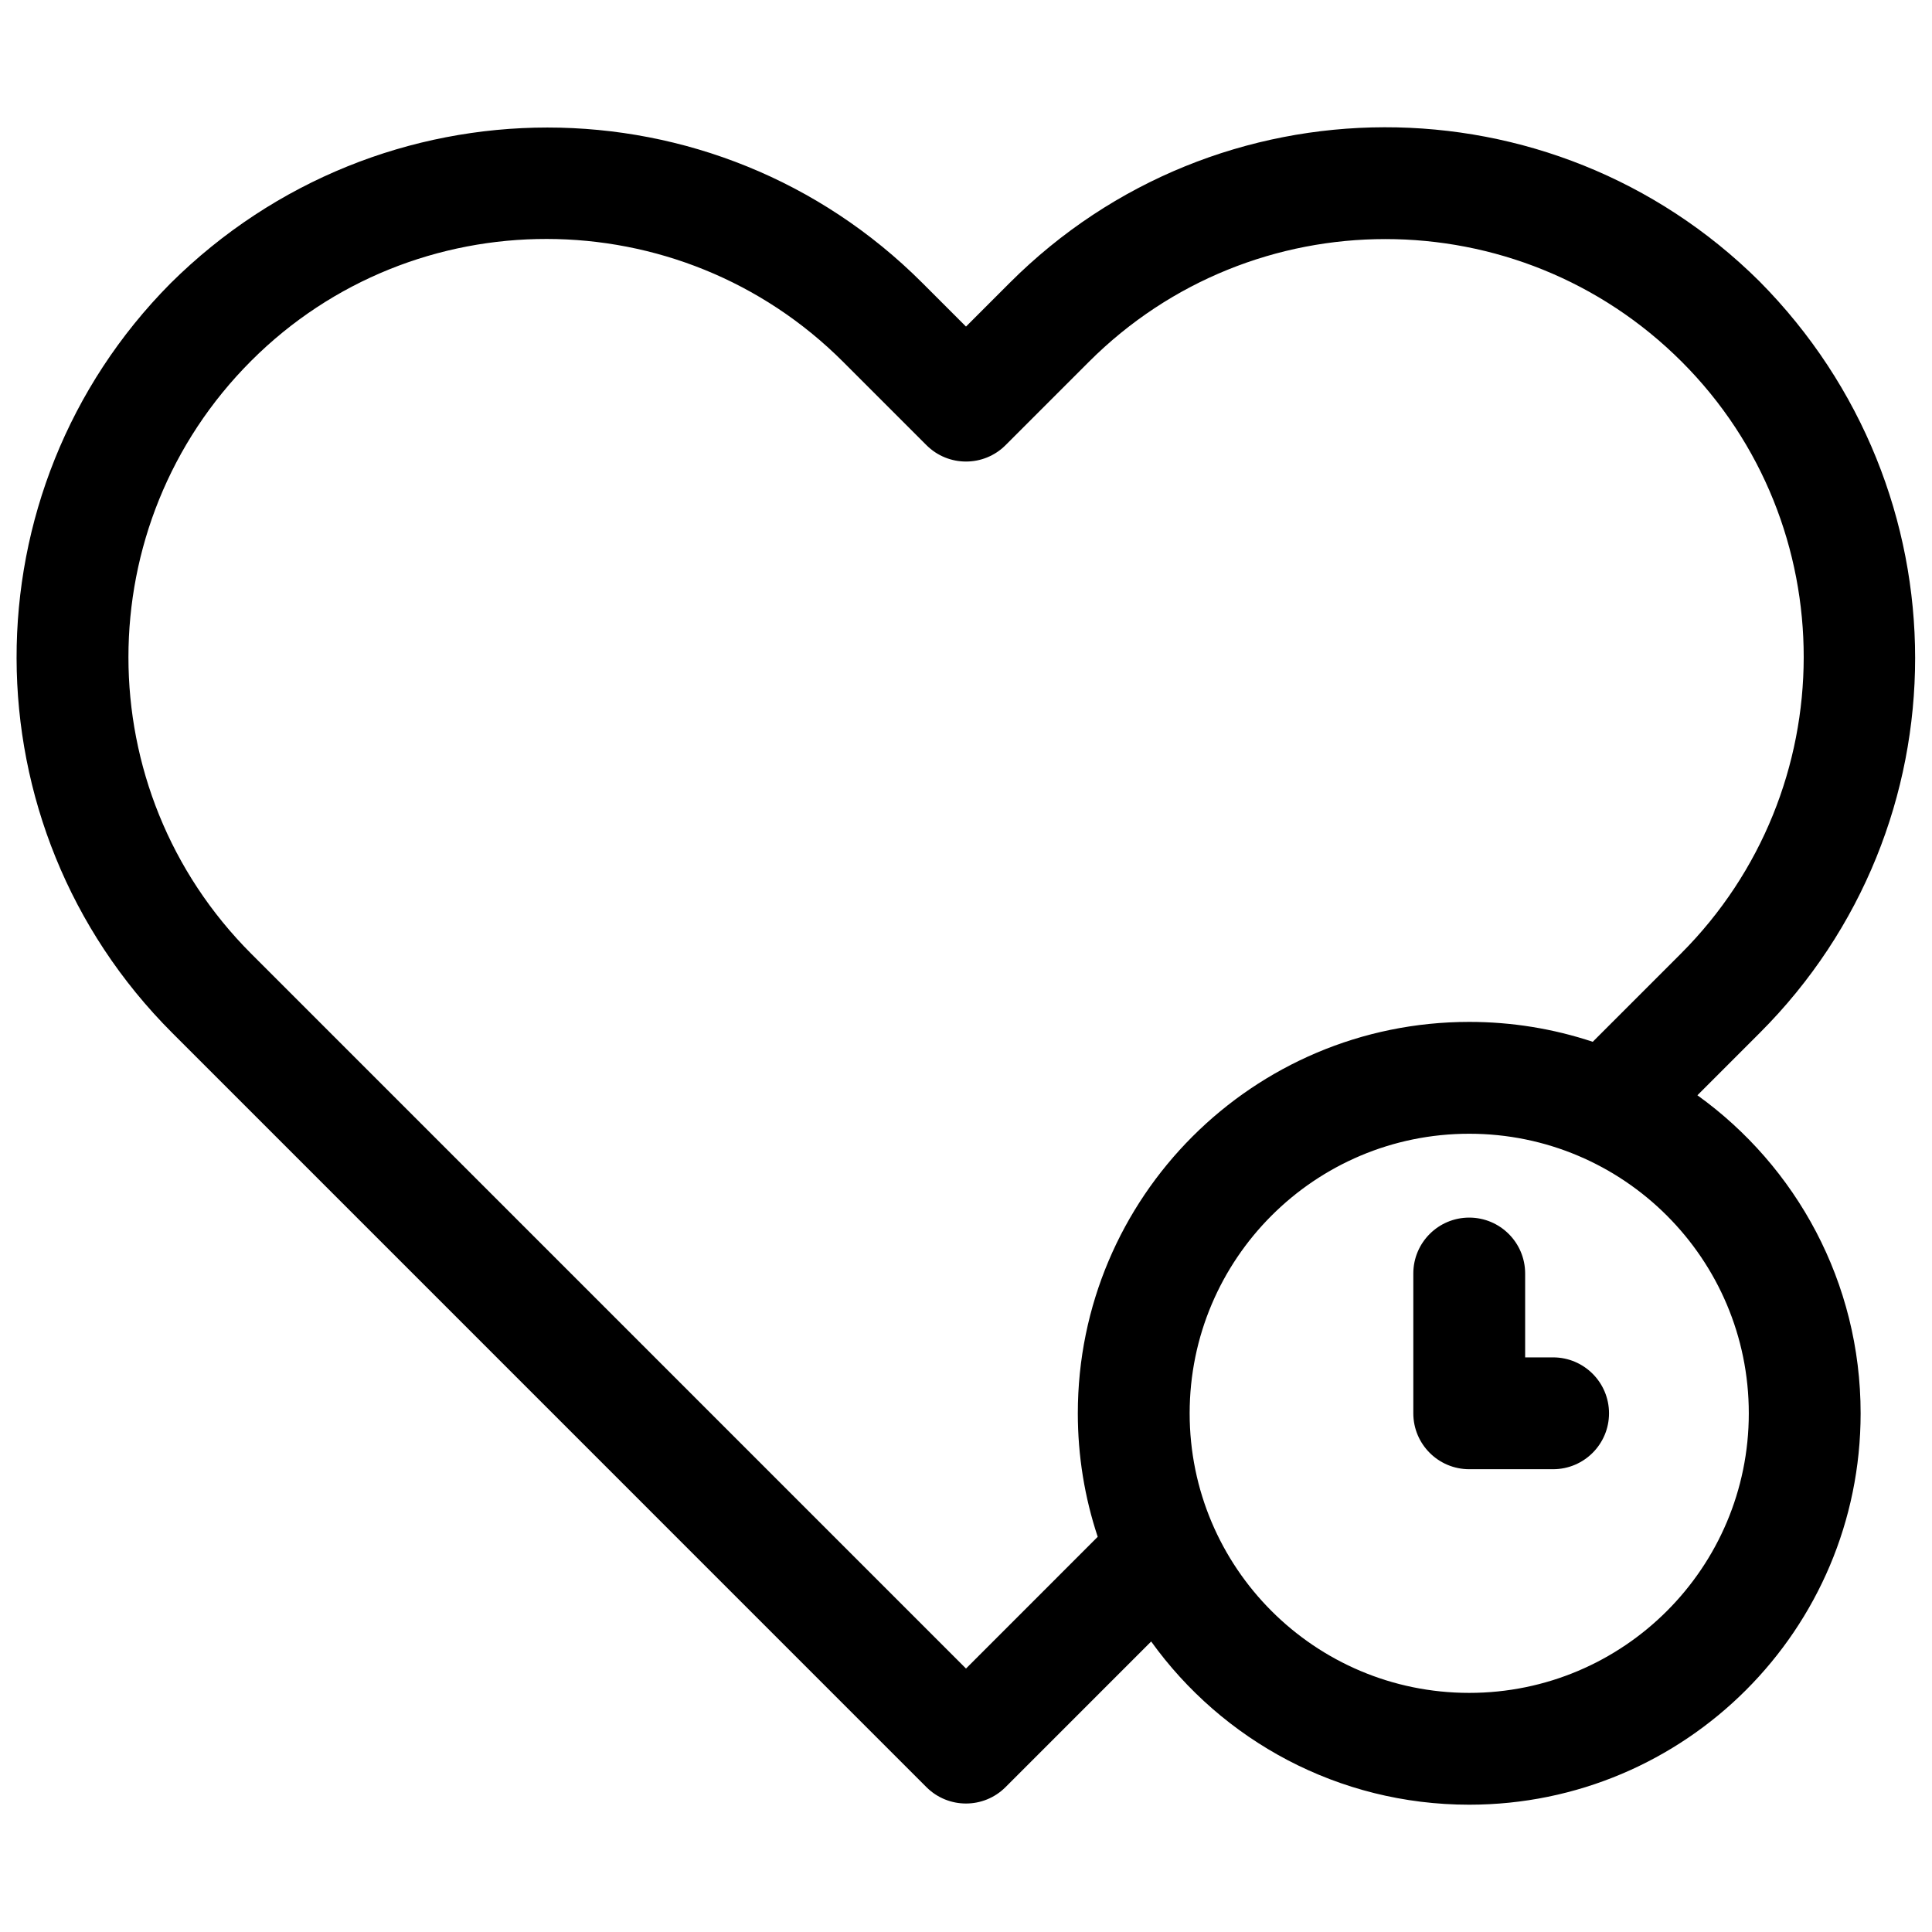 <?xml version="1.0" encoding="UTF-8"?>
<!-- Uploaded to: ICON Repo, www.iconrepo.com, Generator: ICON Repo Mixer Tools -->
<svg width="800px" height="800px" version="1.1" viewBox="144 144 512 512" xmlns="http://www.w3.org/2000/svg">
 <defs>
  <clipPath id="a">
   <path d="m148.09 177h503.81v446h-503.81z"/>
  </clipPath>
 </defs>
 <g clip-path="url(#a)">
  <path d="m593.83 434.26c26.195 18.828 43.254 49.562 43.254 84.285 0 57.285-46.441 103.72-103.73 103.72-34.719 0-65.457-17.059-84.285-43.254l-38.598 38.602c-5.785 5.785-15.168 5.785-20.957 0l-199.89-199.9c-54.828-54.828-54.977-143.64-0.43-198.63 55.535-55.09 144.38-54.957 199.2-0.141l11.605 11.605 11.602-11.605c54.82-54.816 143.67-54.949 198.63-0.426 55.113 55.559 54.969 144.37 0.141 199.2zm-193.83 151.92 34.906-34.91c-3.473-10.453-5.273-21.473-5.273-32.727 0-57.285 46.441-103.73 103.73-103.73 11.258 0 22.277 1.801 32.73 5.273l23.328-23.328c43.395-43.395 43.398-113.75 0.273-156.88-43.359-43.359-113.75-43.367-157.13 0.016l-22.082 22.082c-5.785 5.785-15.168 5.785-20.957 0l-22.082-22.082c-43.379-43.383-113.77-43.375-156.87-0.277-43.387 43.387-43.379 113.74 0.012 157.14zm133.36 6.453c40.918 0 74.09-33.172 74.09-74.09s-33.172-74.09-74.09-74.09-74.09 33.172-74.09 74.09 33.172 74.09 74.09 74.09zm14.82-111.14v22.227h7.406c8.184 0 14.82 6.637 14.82 14.82 0 8.184-6.637 14.816-14.82 14.816h-22.227c-8.184 0-14.816-6.633-14.816-14.816v-37.047c0-8.184 6.633-14.816 14.816-14.816s14.82 6.633 14.82 14.816z" fill-rule="evenodd"/>
 </g>
</svg>